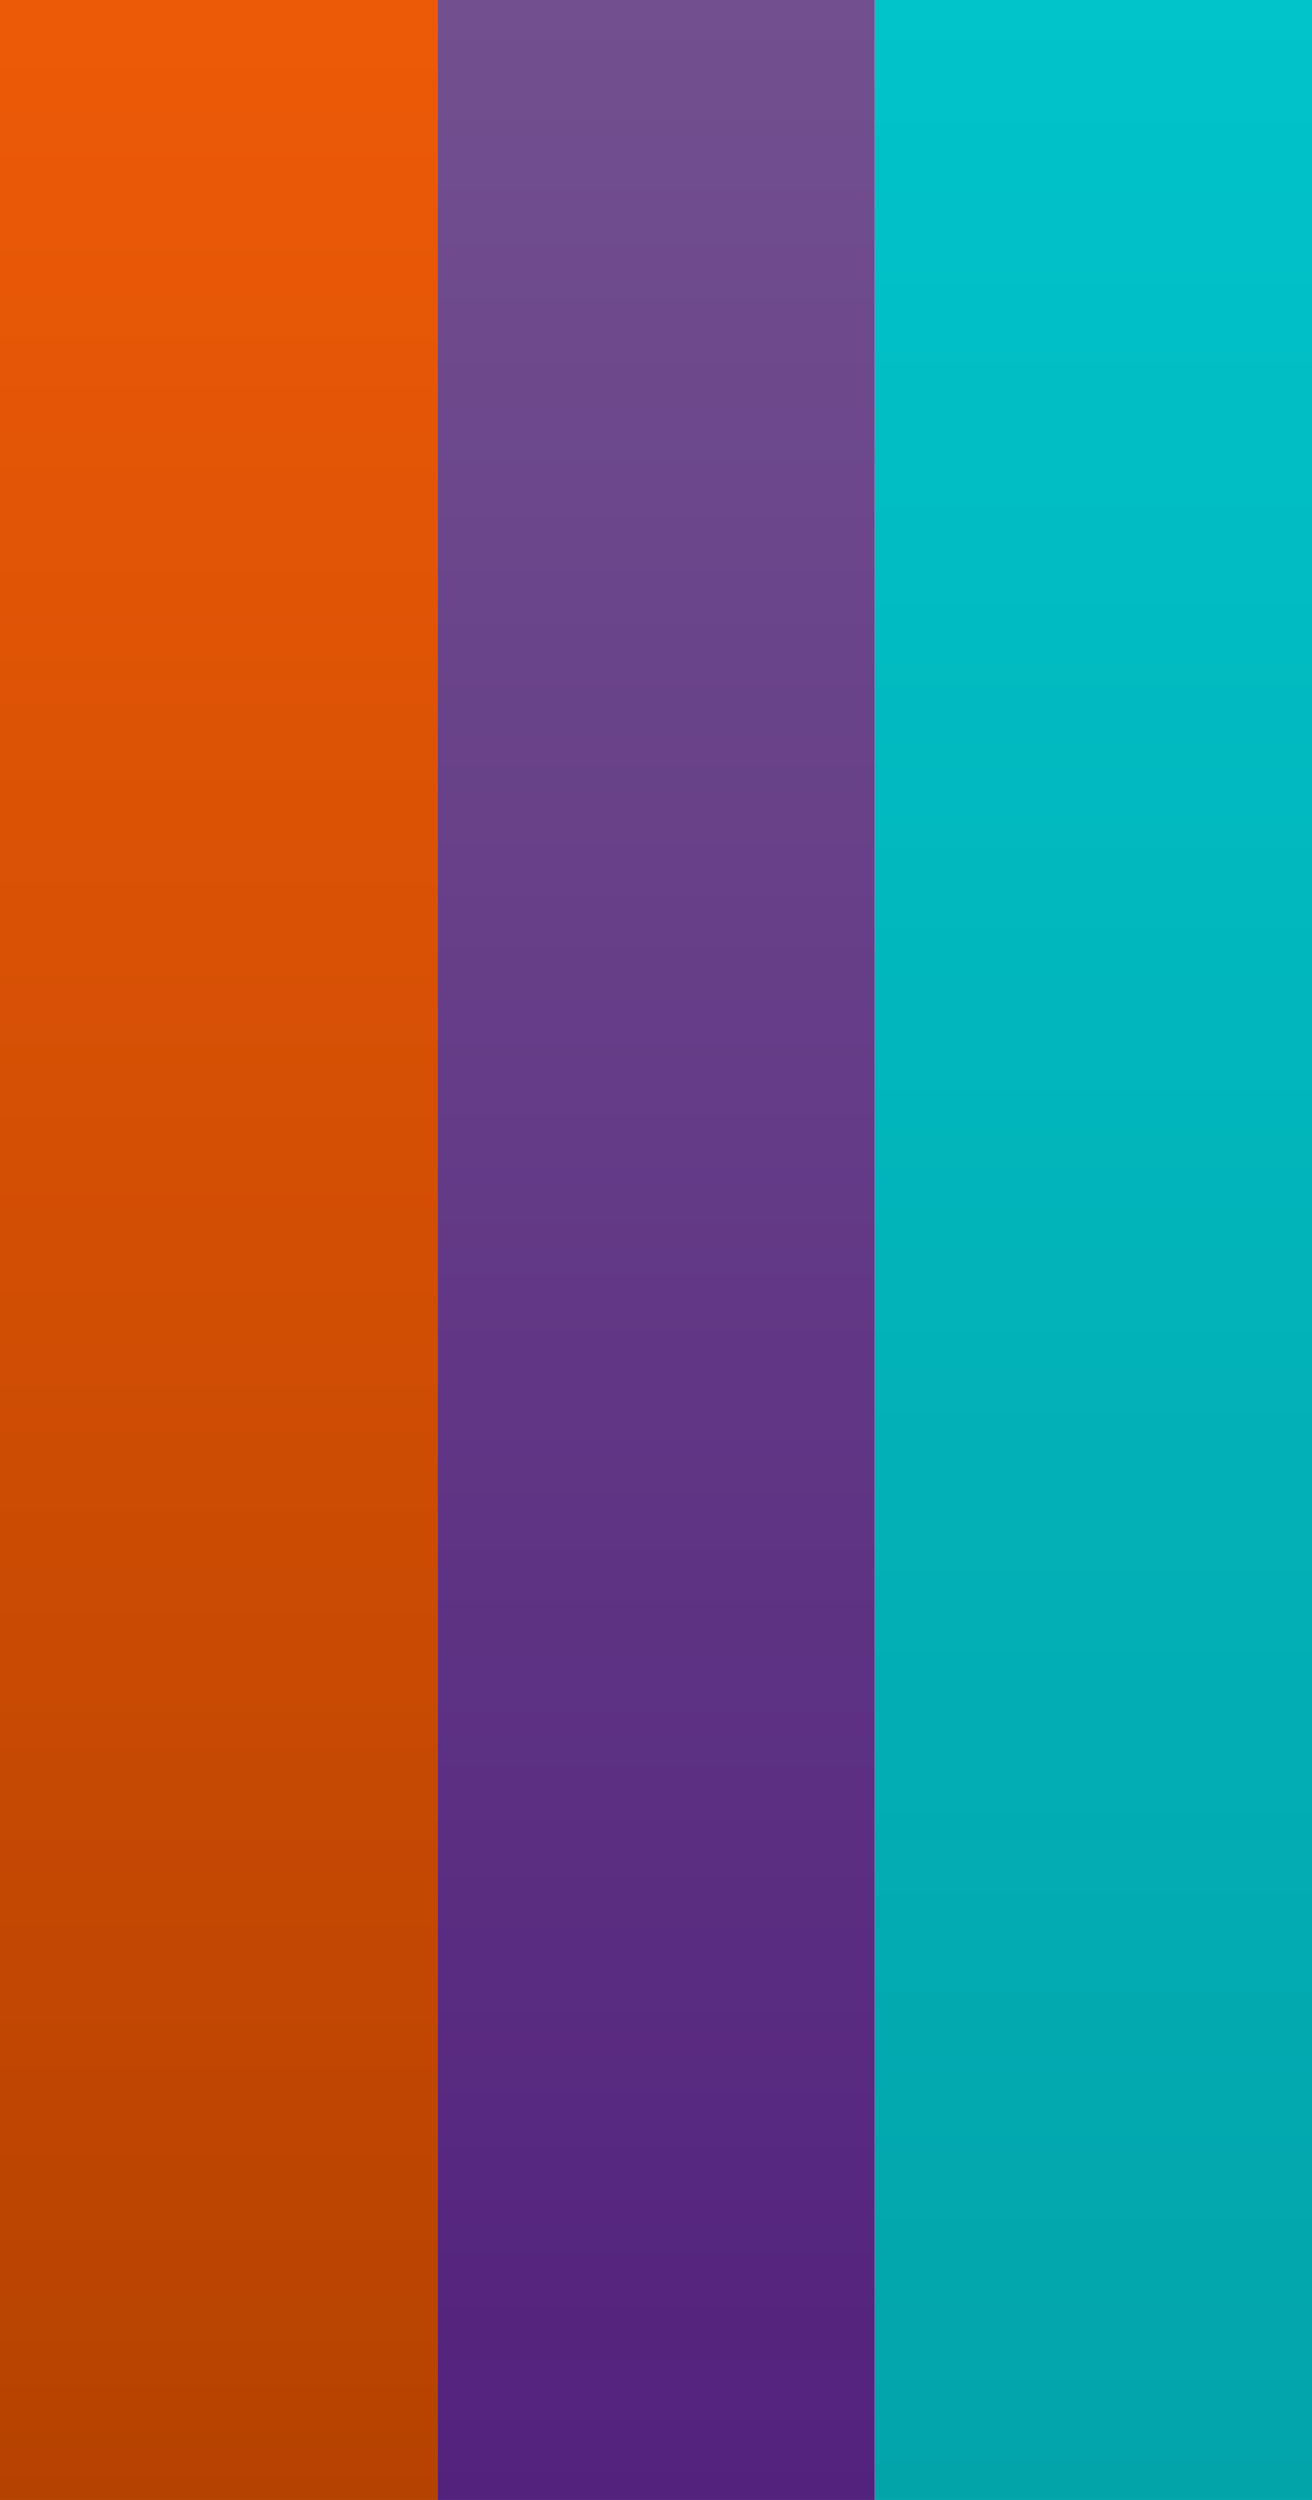 <svg preserveAspectRatio="none" fill="none" height="80" width="42" xmlns="http://www.w3.org/2000/svg"><path transform="rotate(-180 14 80)" d="M14 80h14v80H14z" fill="url(#a)"></path><path transform="rotate(-180 42 80)" d="M42 80h14v80H42z" fill="url(#b)"></path><path transform="rotate(-180 28 80)" d="M28 80h14v80H28z" fill="url(#c)"></path><defs><linearGradient gradientUnits="userSpaceOnUse" y2="160" y1="80" x2="21" x1="21" id="a"><stop stop-color="#B64201"></stop><stop stop-color="#ED5A07" offset="1"></stop></linearGradient><linearGradient gradientUnits="userSpaceOnUse" y2="160" y1="80" x2="49" x1="49" id="b"><stop stop-color="#02A4AA"></stop><stop stop-color="#01C3CA" offset="1"></stop></linearGradient><linearGradient gradientUnits="userSpaceOnUse" y2="160" y1="80" x2="35" x1="35" id="c"><stop stop-color="#53227D"></stop><stop stop-color="#72508F" offset="1"></stop></linearGradient></defs></svg>
